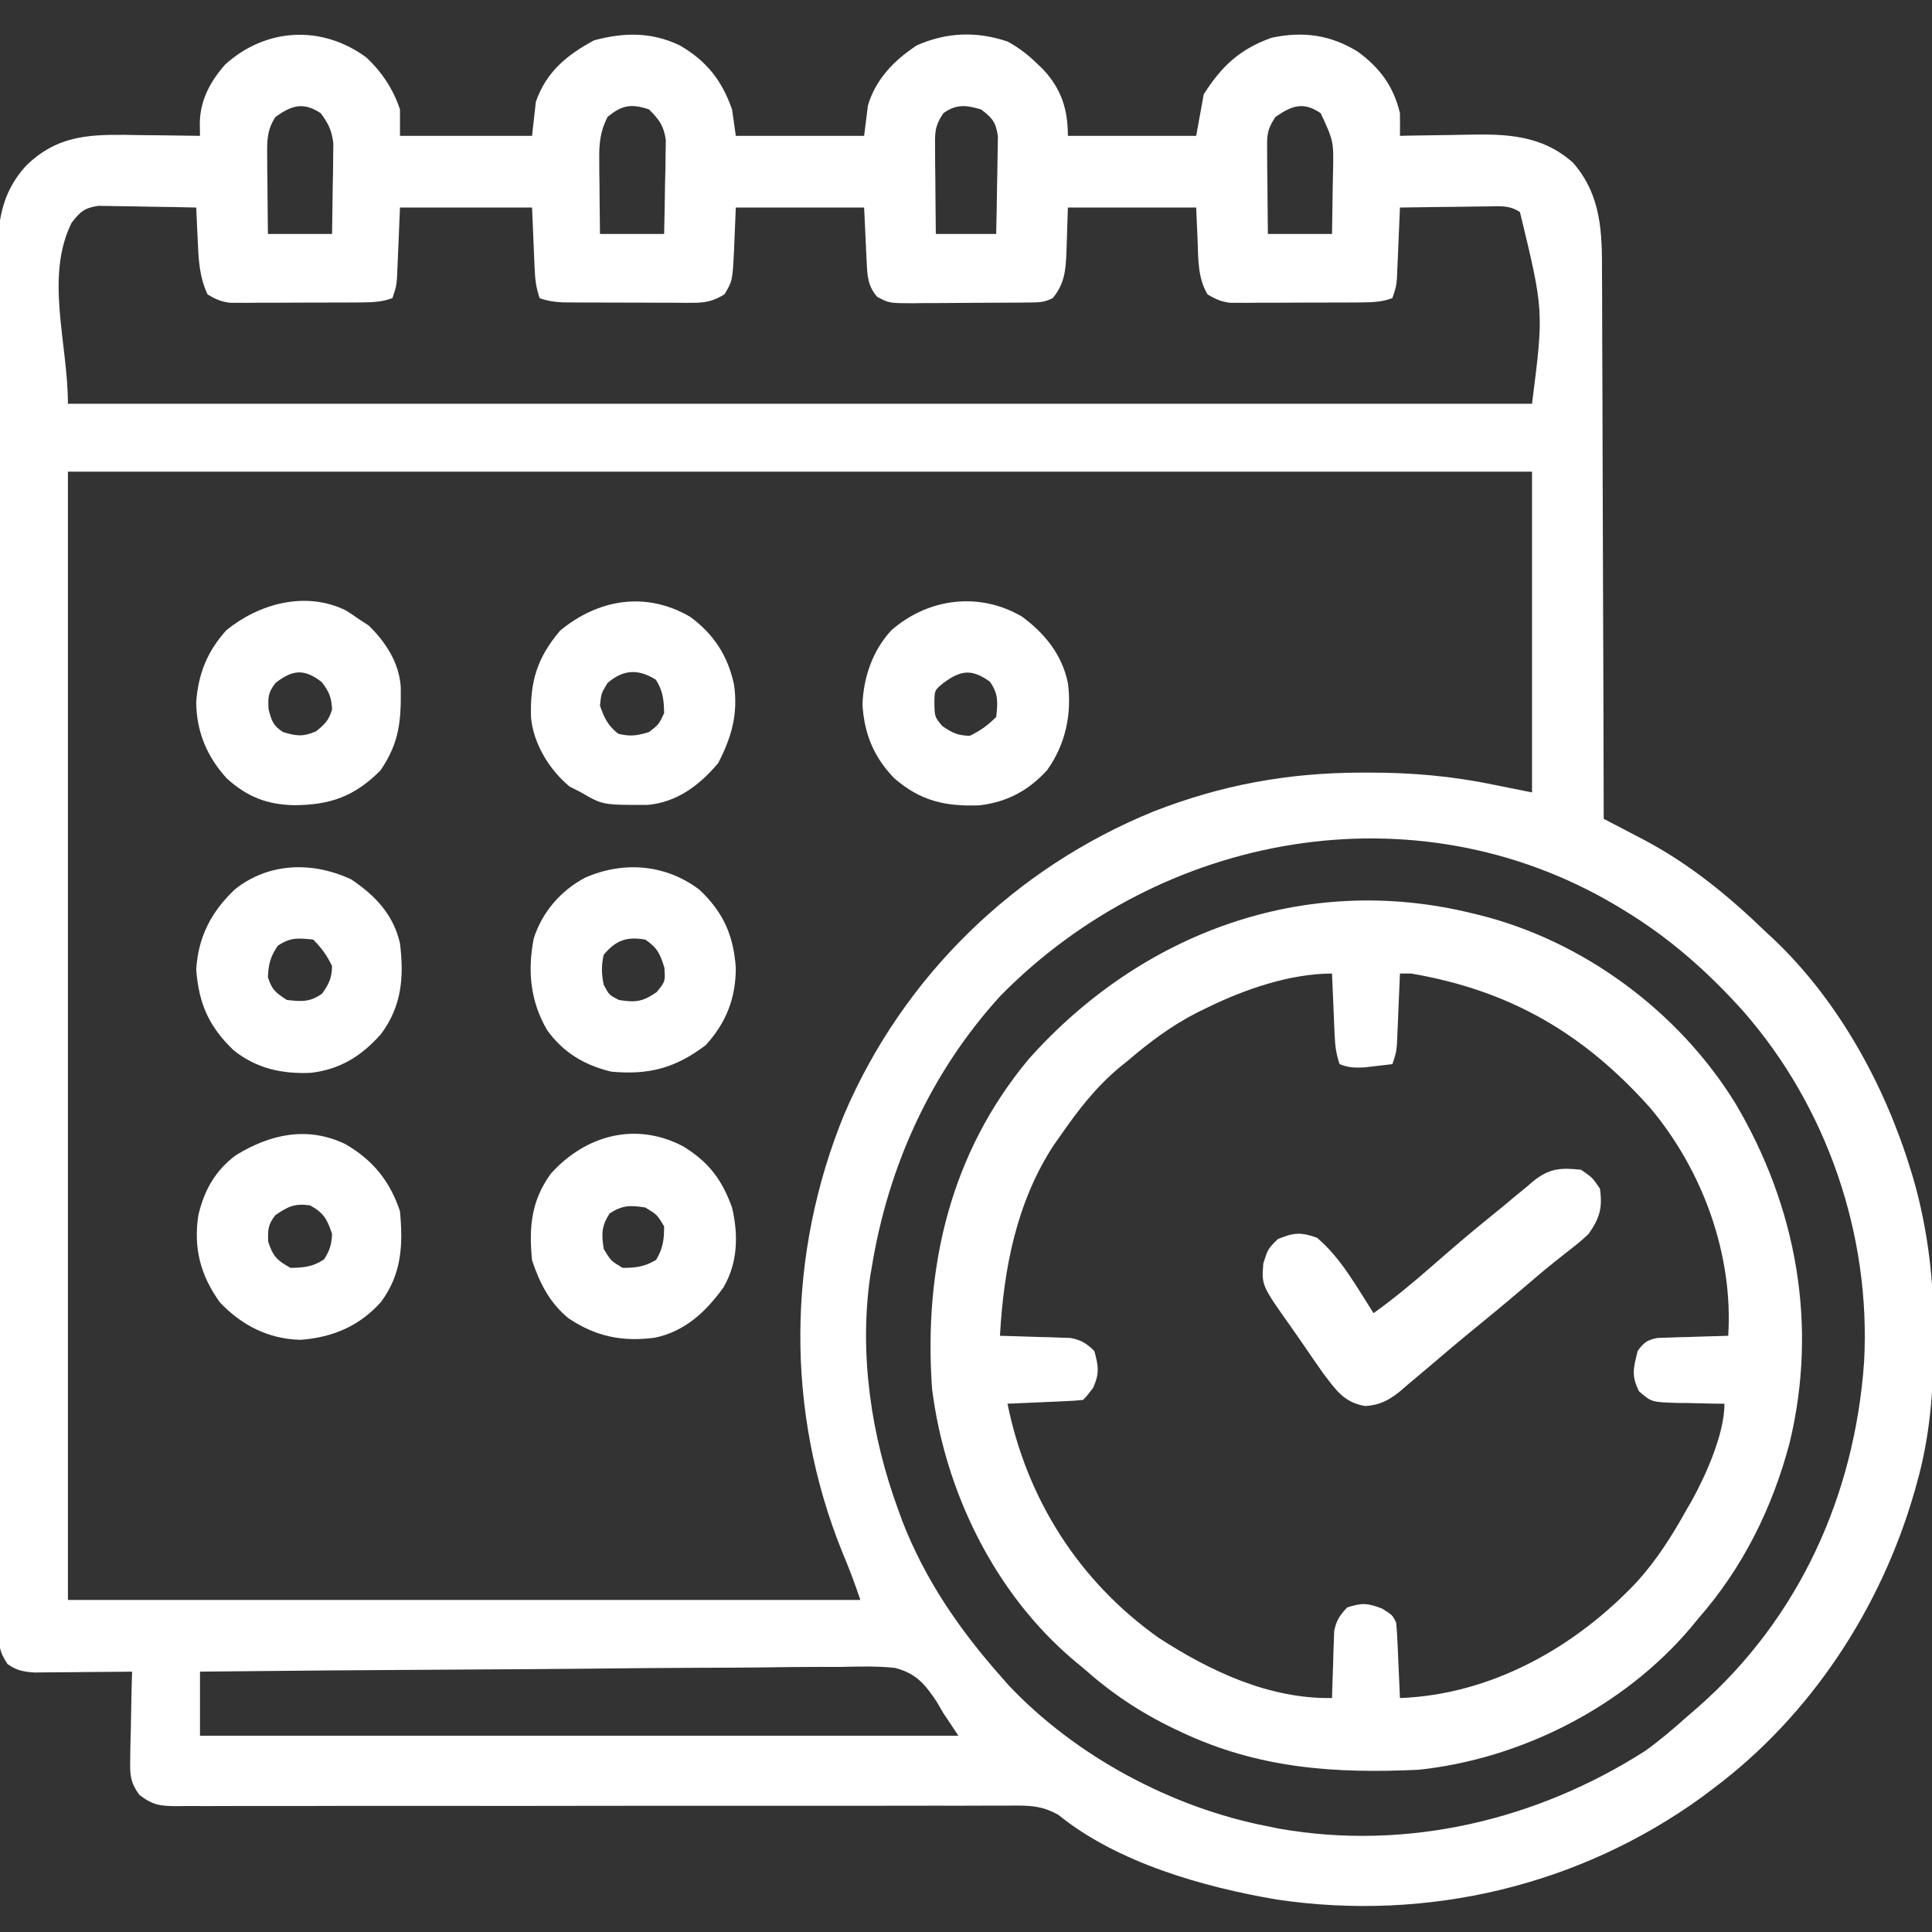 <svg xmlns="http://www.w3.org/2000/svg" width="512" height="512"><rect width="100%" height="100%" fill="#333333" stroke="none"/><path d="M0 0 C4.175 3.843 7.221 8.478 9.012 13.852 C9.012 16.162 9.012 18.472 9.012 20.852 C20.562 20.852 32.112 20.852 44.012 20.852 C44.342 17.882 44.672 14.912 45.012 11.852 C47.753 3.911 53.249 -0.584 60.449 -4.461 C68.382 -6.589 75.657 -6.715 83.18 -3.109 C90.23 0.991 94.28 6.068 97.012 13.852 C97.342 16.162 97.672 18.472 98.012 20.852 C109.232 20.852 120.452 20.852 132.012 20.852 C132.342 18.212 132.672 15.572 133.012 12.852 C135.054 5.848 140.007 0.774 146.012 -3.148 C153.957 -6.622 161.797 -6.902 170.012 -4.148 C173.077 -2.496 175.52 -0.57 178.012 1.852 C178.75 2.567 178.75 2.567 179.504 3.297 C184.329 8.521 186.012 13.893 186.012 20.852 C197.232 20.852 208.452 20.852 220.012 20.852 C220.672 17.222 221.332 13.592 222.012 9.852 C226.734 2.402 231.579 -2.147 240.012 -5.148 C248.257 -6.906 255.589 -5.956 262.824 -1.461 C268.651 2.77 272.355 7.773 274.012 14.852 C274.039 16.851 274.042 18.852 274.012 20.852 C274.929 20.831 275.846 20.81 276.791 20.788 C280.239 20.719 283.686 20.669 287.134 20.632 C288.618 20.612 290.102 20.585 291.585 20.55 C302.146 20.308 311.605 20.588 319.887 27.977 C327.489 36.719 327.598 46.625 327.558 57.674 C327.566 59.252 327.577 60.83 327.589 62.408 C327.617 66.663 327.62 70.919 327.619 75.174 C327.622 79.632 327.648 84.089 327.671 88.547 C327.712 96.976 327.732 105.404 327.745 113.833 C327.761 123.434 327.8 133.035 327.84 142.636 C327.922 162.374 327.976 182.113 328.012 201.852 C329.154 202.445 330.296 203.038 331.473 203.649 C333.001 204.448 334.528 205.247 336.055 206.047 C336.804 206.435 337.554 206.824 338.326 207.224 C350.682 213.712 361.01 222.201 371.012 231.852 C371.728 232.517 372.445 233.182 373.184 233.867 C390.298 250.16 402.542 272.52 409.387 294.977 C409.613 295.714 409.84 296.451 410.073 297.211 C414.03 311.052 415.572 324.761 415.449 339.102 C415.445 340.239 415.445 340.239 415.44 341.4 C415.366 353.892 414.418 365.774 411.012 377.852 C410.797 378.622 410.583 379.392 410.362 380.185 C401.484 411.077 382.863 439.526 357.012 458.852 C356.051 459.577 355.091 460.303 354.102 461.051 C321.487 484.677 281.207 494.151 241.414 488.258 C221.919 484.957 199.123 478.489 183.493 465.808 C178.922 463.239 175.477 463.302 170.326 463.366 C168.872 463.36 168.872 463.36 167.389 463.354 C164.144 463.346 160.899 463.365 157.654 463.385 C155.326 463.384 152.999 463.382 150.671 463.378 C145.66 463.373 140.65 463.38 135.639 463.396 C128.389 463.419 121.139 463.417 113.889 463.407 C102.118 463.39 90.347 463.387 78.576 463.397 C77.872 463.398 77.168 463.398 76.443 463.399 C68.585 463.406 60.727 463.415 52.87 463.425 C50.019 463.429 47.168 463.433 44.317 463.436 C43.613 463.437 42.91 463.438 42.185 463.439 C30.456 463.453 18.728 463.448 6.999 463.428 C-0.878 463.417 -8.754 463.428 -16.63 463.458 C-21.525 463.471 -26.42 463.463 -31.315 463.45 C-33.589 463.448 -35.862 463.455 -38.135 463.471 C-41.234 463.492 -44.331 463.482 -47.43 463.464 C-48.333 463.477 -49.237 463.491 -50.168 463.504 C-54.588 463.446 -56.429 463.278 -60.05 460.521 C-62.555 457.071 -62.567 455.036 -62.477 450.801 C-62.469 450.142 -62.462 449.483 -62.455 448.804 C-62.427 446.715 -62.365 444.628 -62.301 442.539 C-62.276 441.117 -62.253 439.694 -62.232 438.271 C-62.178 434.797 -62.091 431.325 -61.988 427.852 C-62.846 427.862 -63.703 427.873 -64.587 427.883 C-67.777 427.917 -70.968 427.942 -74.159 427.961 C-75.538 427.971 -76.917 427.985 -78.296 428.002 C-80.282 428.027 -82.268 428.037 -84.254 428.047 C-85.448 428.057 -86.642 428.068 -87.872 428.079 C-90.899 427.858 -92.515 427.558 -94.988 425.852 C-97.363 422.289 -97.241 420.773 -97.248 416.545 C-97.252 415.899 -97.256 415.254 -97.26 414.589 C-97.27 412.411 -97.266 410.234 -97.262 408.056 C-97.267 406.485 -97.272 404.914 -97.278 403.342 C-97.293 399.013 -97.294 394.684 -97.294 390.355 C-97.295 385.69 -97.308 381.025 -97.32 376.36 C-97.343 366.153 -97.351 355.947 -97.356 345.74 C-97.359 339.367 -97.366 332.995 -97.373 326.623 C-97.392 308.983 -97.409 291.343 -97.412 273.703 C-97.412 272.009 -97.412 272.009 -97.412 270.281 C-97.413 267.991 -97.413 265.701 -97.413 263.411 C-97.413 262.274 -97.414 261.138 -97.414 259.967 C-97.414 258.828 -97.414 257.69 -97.414 256.518 C-97.418 238.082 -97.445 219.647 -97.482 201.211 C-97.52 182.288 -97.54 163.364 -97.54 144.441 C-97.541 133.815 -97.549 123.188 -97.578 112.562 C-97.603 103.512 -97.61 94.462 -97.595 85.411 C-97.588 80.794 -97.589 76.178 -97.611 71.561 C-97.632 67.331 -97.629 63.101 -97.608 58.871 C-97.605 57.344 -97.61 55.817 -97.624 54.29 C-97.71 44.457 -96.941 36.247 -90.028 28.716 C-82.245 21.145 -74.263 20.478 -63.91 20.588 C-62.436 20.613 -60.962 20.638 -59.488 20.664 C-57.983 20.679 -56.478 20.693 -54.973 20.705 C-51.311 20.738 -47.65 20.79 -43.988 20.852 C-44.006 19.751 -44.023 18.651 -44.041 17.518 C-43.954 11.466 -41.325 6.505 -37.344 1.984 C-26.534 -7.825 -11.739 -8.557 0 0 Z M-23.988 15.852 C-26.242 19.243 -26.221 22.141 -26.184 26.148 C-26.177 27.354 -26.171 28.559 -26.164 29.801 C-26.147 31.055 -26.131 32.309 -26.113 33.602 C-26.104 34.871 -26.095 36.141 -26.086 37.449 C-26.062 40.583 -26.027 43.718 -25.988 46.852 C-20.378 46.852 -14.768 46.852 -8.988 46.852 C-8.907 42.455 -8.848 38.061 -8.801 33.664 C-8.776 32.418 -8.751 31.172 -8.725 29.889 C-8.715 28.687 -8.705 27.485 -8.695 26.246 C-8.68 25.141 -8.664 24.036 -8.648 22.898 C-9.032 19.461 -9.952 17.618 -11.988 14.852 C-16.625 11.809 -19.637 12.727 -23.988 15.852 Z M64.012 15.852 C62.081 19.668 61.775 22.782 61.816 27.027 C61.823 28.184 61.829 29.341 61.836 30.533 C61.853 31.731 61.869 32.93 61.887 34.164 C61.896 35.382 61.905 36.599 61.914 37.854 C61.938 40.853 61.973 43.852 62.012 46.852 C67.622 46.852 73.232 46.852 79.012 46.852 C79.12 42.288 79.199 37.728 79.262 33.164 C79.295 31.87 79.329 30.577 79.363 29.244 C79.383 27.373 79.383 27.373 79.402 25.465 C79.423 24.318 79.444 23.171 79.466 21.99 C78.913 18.169 77.724 16.551 75.012 13.852 C70.352 12.265 67.793 12.7 64.012 15.852 Z M153.012 14.852 C150.59 18.485 150.779 20.17 150.816 24.488 C150.823 25.787 150.829 27.086 150.836 28.424 C150.853 29.796 150.87 31.167 150.887 32.539 C150.897 33.923 150.906 35.306 150.914 36.689 C150.938 40.077 150.974 43.464 151.012 46.852 C156.292 46.852 161.572 46.852 167.012 46.852 C167.104 42.794 167.183 38.739 167.231 34.681 C167.252 33.302 167.279 31.923 167.313 30.543 C167.362 28.558 167.383 26.572 167.402 24.586 C167.434 22.795 167.434 22.795 167.466 20.968 C166.921 17.227 165.991 16.102 163.012 13.852 C159.013 12.685 156.471 12.381 153.012 14.852 Z M241.012 15.852 C238.621 19.438 238.778 21.016 238.816 25.27 C238.823 26.523 238.829 27.777 238.836 29.068 C238.853 30.379 238.869 31.689 238.887 33.039 C238.897 34.374 238.906 35.71 238.914 37.045 C238.938 40.314 238.974 43.583 239.012 46.852 C244.622 46.852 250.232 46.852 256.012 46.852 C256.093 42.643 256.152 38.436 256.199 34.227 C256.224 33.037 256.249 31.847 256.275 30.621 C256.462 22.282 256.462 22.282 253.012 14.852 C248.42 11.695 245.366 12.837 241.012 15.852 Z M-77.988 43.852 C-85.145 58.166 -78.988 75.848 -78.988 91.852 C49.052 91.852 177.092 91.852 309.012 91.852 C312.147 67.218 312.147 67.218 305.815 41.057 C302.995 39.172 300.507 39.516 297.156 39.559 C296.164 39.565 296.164 39.565 295.151 39.571 C293.042 39.588 290.933 39.626 288.824 39.664 C287.393 39.679 285.961 39.693 284.529 39.705 C281.023 39.738 277.518 39.79 274.012 39.852 C273.987 40.472 273.962 41.092 273.936 41.732 C273.82 44.543 273.697 47.353 273.574 50.164 C273.515 51.629 273.515 51.629 273.455 53.123 C273.413 54.061 273.371 54.999 273.328 55.965 C273.291 56.829 273.255 57.693 273.217 58.583 C273.012 60.852 273.012 60.852 272.012 63.852 C269.31 64.868 266.724 64.981 263.857 64.997 C263.05 65.003 262.242 65.01 261.41 65.016 C260.546 65.017 259.683 65.018 258.793 65.02 C257.898 65.023 257.003 65.026 256.081 65.03 C254.192 65.035 252.302 65.037 250.413 65.037 C247.522 65.039 244.632 65.057 241.742 65.076 C239.905 65.079 238.068 65.081 236.23 65.082 C235.367 65.089 234.503 65.096 233.613 65.104 C232.806 65.101 231.998 65.098 231.166 65.094 C230.105 65.097 230.105 65.097 229.022 65.099 C226.639 64.806 225.053 64.102 223.012 62.852 C220.407 58.458 220.576 53.511 220.387 48.539 C220.263 45.672 220.139 42.805 220.012 39.852 C208.792 39.852 197.572 39.852 186.012 39.852 C185.802 45.879 185.802 45.879 185.624 51.907 C185.418 56.633 185.107 60.037 182.012 63.852 C179.754 64.98 178.499 64.989 175.993 65.013 C175.165 65.022 174.337 65.032 173.484 65.042 C172.14 65.048 172.14 65.048 170.77 65.055 C169.85 65.06 168.93 65.066 167.982 65.072 C166.033 65.081 164.085 65.088 162.136 65.092 C159.156 65.102 156.176 65.133 153.195 65.164 C151.303 65.171 149.411 65.176 147.52 65.18 C146.628 65.192 145.736 65.204 144.817 65.217 C138.664 65.195 138.664 65.195 135.48 63.519 C133.029 60.736 132.862 57.957 132.695 54.402 C132.657 53.638 132.619 52.874 132.58 52.087 C132.537 51.123 132.494 50.158 132.449 49.164 C132.233 44.554 132.233 44.554 132.012 39.852 C120.792 39.852 109.572 39.852 98.012 39.852 C97.763 45.55 97.763 45.55 97.534 51.249 C97.136 59.267 97.136 59.267 95.012 62.852 C92.217 64.564 90.113 65.101 86.857 65.094 C85.646 65.099 85.646 65.099 84.41 65.104 C83.546 65.097 82.683 65.089 81.793 65.082 C80.898 65.082 80.003 65.081 79.081 65.081 C77.192 65.078 75.302 65.07 73.413 65.057 C70.522 65.039 67.632 65.037 64.742 65.037 C62.905 65.032 61.068 65.026 59.23 65.02 C58.367 65.018 57.503 65.017 56.613 65.016 C55.806 65.01 54.998 65.003 54.166 64.997 C53.459 64.993 52.751 64.989 52.022 64.985 C49.856 64.841 48.049 64.618 46.012 63.852 C45.06 60.997 44.822 58.942 44.695 55.965 C44.657 55.12 44.619 54.274 44.58 53.404 C44.515 51.8 44.515 51.8 44.449 50.164 C44.233 45.059 44.233 45.059 44.012 39.852 C32.462 39.852 20.912 39.852 9.012 39.852 C8.723 46.627 8.723 46.627 8.444 53.404 C8.405 54.249 8.367 55.094 8.328 55.965 C8.291 56.829 8.255 57.693 8.217 58.583 C8.012 60.852 8.012 60.852 7.012 63.852 C4.31 64.868 1.724 64.981 -1.143 64.997 C-1.95 65.003 -2.758 65.01 -3.59 65.016 C-4.454 65.017 -5.317 65.018 -6.207 65.02 C-7.102 65.023 -7.997 65.026 -8.919 65.03 C-10.808 65.035 -12.698 65.037 -14.587 65.037 C-17.478 65.039 -20.368 65.057 -23.258 65.076 C-25.095 65.079 -26.932 65.081 -28.77 65.082 C-29.633 65.089 -30.497 65.096 -31.387 65.104 C-32.194 65.101 -33.002 65.098 -33.834 65.094 C-34.895 65.097 -34.895 65.097 -35.978 65.099 C-38.375 64.804 -39.949 64.138 -41.988 62.852 C-44.249 58.052 -44.401 53.188 -44.613 47.977 C-44.671 46.801 -44.671 46.801 -44.73 45.602 C-44.824 43.685 -44.907 41.768 -44.988 39.852 C-49.045 39.752 -53.101 39.68 -57.159 39.632 C-58.538 39.612 -59.917 39.584 -61.296 39.55 C-63.282 39.501 -65.268 39.481 -67.254 39.461 C-69.045 39.43 -69.045 39.43 -70.872 39.397 C-74.6 39.941 -75.703 40.928 -77.988 43.852 Z M-78.988 109.852 C-78.988 208.522 -78.988 307.192 -78.988 408.852 C-9.688 408.852 59.612 408.852 131.012 408.852 C129.549 404.464 127.987 400.347 126.199 396.102 C111.123 358.799 111.511 317.219 126.79 280.037 C142.468 243.517 171.926 214.91 208.613 199.941 C226.691 192.844 244.427 189.626 263.824 189.602 C264.511 189.6 265.198 189.598 265.905 189.596 C277.19 189.595 287.961 190.524 299.012 192.852 C302.312 193.512 305.612 194.172 309.012 194.852 C309.012 166.802 309.012 138.752 309.012 109.852 C180.972 109.852 52.932 109.852 -78.988 109.852 Z M168.188 248.703 C149.692 268.966 138.371 293.916 134.012 320.852 C133.88 321.61 133.749 322.368 133.613 323.148 C130.657 343.763 133.894 365.439 141.012 384.852 C141.38 385.871 141.749 386.891 142.129 387.941 C148.156 403.426 157.075 416.449 168.012 428.852 C168.761 429.704 169.51 430.556 170.281 431.434 C188.05 450.29 213.644 463.957 239.012 468.852 C240.497 469.157 240.497 469.157 242.012 469.469 C275.829 475.403 310.291 467.228 339.012 448.852 C342.884 446.058 346.458 443.037 350.012 439.852 C350.998 438.997 351.984 438.142 353 437.262 C379.763 413.778 394.509 381.143 397.012 345.852 C398.874 312.219 387.199 278.205 365.012 252.852 C355.437 242.203 345.284 233.249 333.012 225.852 C332.389 225.476 331.767 225.1 331.126 224.712 C277.924 193.214 210.813 205.438 168.188 248.703 Z M-43.988 427.852 C-43.988 433.462 -43.988 439.072 -43.988 444.852 C22.342 444.852 88.672 444.852 157.012 444.852 C155.032 441.882 155.032 441.882 153.012 438.852 C152.162 437.392 152.162 437.392 151.295 435.903 C148.164 431.186 145.795 428.315 140.194 426.86 C135.376 426.353 130.567 426.489 125.732 426.603 C123.879 426.606 122.025 426.604 120.172 426.598 C115.159 426.595 110.149 426.659 105.137 426.736 C99.892 426.805 94.647 426.811 89.401 426.825 C79.477 426.859 69.555 426.949 59.632 427.059 C48.331 427.182 37.03 427.243 25.728 427.298 C2.489 427.413 -20.75 427.608 -43.988 427.852 Z " fill="#FFFFFF" transform="translate(96.988,15.148)"></path><path d="M0 0 C0.651 0.156 1.302 0.311 1.973 0.472 C29.66 7.366 54.848 26.05 69.82 50.281 C86.127 77.722 91.814 109.173 84.254 140.426 C79.673 157.71 71.843 173.521 60 187 C59.337 187.806 58.675 188.611 57.992 189.441 C40.263 210.343 13.152 224.107 -14 227 C-36.425 228.063 -56.574 226.651 -77 217 C-77.634 216.701 -78.268 216.402 -78.922 216.093 C-87.923 211.757 -95.509 206.674 -103 200 C-103.829 199.314 -104.658 198.628 -105.512 197.922 C-126.554 180.083 -139.595 153.139 -143 126 C-145.241 94.026 -138.215 63.649 -117.371 38.66 C-87.591 5.249 -44.33 -10.865 0 0 Z M-70 25 C-70.932 25.452 -71.864 25.905 -72.824 26.371 C-79.56 29.838 -85.256 34.087 -91 39 C-91.762 39.616 -92.524 40.232 -93.309 40.867 C-99.625 46.143 -104.336 52.248 -109 59 C-109.818 60.15 -109.818 60.15 -110.652 61.324 C-120.61 76.458 -124.029 94.26 -125 112 C-124.385 112.015 -123.77 112.029 -123.136 112.044 C-120.34 112.119 -117.545 112.215 -114.75 112.312 C-113.782 112.335 -112.814 112.358 -111.816 112.381 C-110.882 112.416 -109.947 112.452 -108.984 112.488 C-108.126 112.514 -107.267 112.541 -106.382 112.568 C-103.498 113.091 -102.105 113.977 -100 116 C-98.887 120.006 -98.563 122.087 -100.375 125.875 C-102 128 -102 128 -103 129 C-104.486 129.157 -105.979 129.251 -107.473 129.316 C-108.372 129.358 -109.271 129.4 -110.197 129.443 C-111.143 129.483 -112.088 129.522 -113.062 129.562 C-114.012 129.606 -114.961 129.649 -115.939 129.693 C-118.293 129.8 -120.646 129.902 -123 130 C-117.911 155.177 -104.141 176.985 -83 192 C-69.268 200.911 -53.667 208.263 -37 208 C-36.985 207.415 -36.971 206.83 -36.956 206.228 C-36.881 203.568 -36.785 200.909 -36.688 198.25 C-36.665 197.33 -36.642 196.409 -36.619 195.461 C-36.584 194.571 -36.548 193.682 -36.512 192.766 C-36.472 191.54 -36.472 191.54 -36.432 190.29 C-35.902 187.482 -34.94 186.078 -33 184 C-29.17 182.723 -27.465 182.816 -23.688 184.312 C-21 186 -21 186 -20 188 C-19.849 189.52 -19.751 191.045 -19.684 192.57 C-19.642 193.466 -19.6 194.362 -19.557 195.285 C-19.517 196.222 -19.478 197.159 -19.438 198.125 C-19.394 199.07 -19.351 200.015 -19.307 200.988 C-19.2 203.325 -19.098 205.663 -19 208 C5.221 207.11 27.534 194.526 43.875 177.125 C49.154 171.27 53.175 164.879 57 158 C57.471 157.193 57.941 156.386 58.426 155.555 C62.16 148.734 67 137.92 67 130 C66.415 129.996 65.83 129.992 65.228 129.988 C62.567 129.955 59.909 129.884 57.25 129.812 C55.869 129.804 55.869 129.804 54.461 129.795 C47.661 129.573 47.661 129.573 44.355 126.707 C42.243 122.488 42.899 120.551 44 116 C45.641 113.76 46.521 113.091 49.268 112.568 C50.564 112.528 50.564 112.528 51.887 112.488 C52.825 112.453 53.762 112.417 54.729 112.381 C55.705 112.358 56.681 112.336 57.688 112.312 C58.676 112.278 59.664 112.244 60.682 112.209 C63.121 112.126 65.56 112.057 68 112 C69.351 90.414 61.223 68.191 47.379 51.668 C29.75 31.897 10.264 20.503 -16 16 C-16.99 16 -17.98 16 -19 16 C-19.038 16.931 -19.038 16.931 -19.076 17.88 C-19.192 20.691 -19.315 23.502 -19.438 26.312 C-19.477 27.289 -19.516 28.265 -19.557 29.271 C-19.599 30.209 -19.64 31.147 -19.684 32.113 C-19.72 32.977 -19.757 33.841 -19.795 34.732 C-20 37 -20 37 -21 40 C-22.582 40.196 -24.166 40.382 -25.75 40.562 C-26.632 40.667 -27.513 40.771 -28.422 40.879 C-30.933 40.997 -32.678 40.957 -35 40 C-35.952 37.145 -36.19 35.091 -36.316 32.113 C-36.358 31.175 -36.4 30.238 -36.443 29.271 C-36.483 28.295 -36.522 27.319 -36.562 26.312 C-36.606 25.324 -36.649 24.336 -36.693 23.318 C-36.799 20.879 -36.901 18.44 -37 16 C-48.071 16 -60.187 20.185 -70 25 Z " fill="#FFFFFF" transform="translate(390,242)"></path><path d="M0 0 C3 2.062 3 2.062 5 5 C5.732 10.125 4.913 12.83 2 17 C-0.242 19.07 -0.242 19.07 -2.875 21.125 C-3.852 21.901 -4.829 22.677 -5.836 23.477 C-6.353 23.886 -6.869 24.294 -7.401 24.716 C-10.148 26.922 -12.82 29.214 -15.5 31.5 C-20.343 35.617 -25.239 39.662 -30.172 43.672 C-32.819 45.851 -35.434 48.064 -38.04 50.292 C-40.68 52.544 -43.34 54.771 -46 57 C-46.692 57.597 -47.384 58.194 -48.098 58.809 C-51.006 61.147 -53.441 62.345 -57.125 62.625 C-62.76 61.716 -64.843 58.502 -68.236 54.097 C-70.217 51.27 -72.184 48.437 -74.123 45.582 C-74.958 44.36 -75.803 43.146 -76.66 41.94 C-84.69 30.623 -84.69 30.623 -84.203 24.805 C-83 21 -83 21 -80.375 18.375 C-76.117 16.64 -74.358 16.471 -70 18 C-63.667 23.311 -59.412 31.124 -55 38 C-49.637 34.169 -44.646 30.019 -39.688 25.688 C-34.443 21.11 -29.186 16.566 -23.754 12.211 C-21.715 10.574 -19.711 8.914 -17.715 7.227 C-16.581 6.296 -15.447 5.366 -14.312 4.438 C-13.802 3.995 -13.291 3.553 -12.765 3.097 C-8.361 -0.439 -5.411 -0.58 0 0 Z " fill="#FFFFFF" transform="translate(419,310)"></path><path d="M0 0 C6.292 5.956 9.018 12.041 9.617 20.656 C9.642 28.658 7.064 35.283 1.625 41.199 C-6.411 47.245 -13.402 49.125 -23.375 48.199 C-30.514 46.482 -36.051 43.175 -40.375 37.199 C-44.828 29.575 -45.607 21.556 -43.938 12.941 C-41.74 5.938 -36.721 0.15 -30.25 -3.238 C-20.085 -7.659 -8.958 -6.792 0 0 Z M-25.375 17.199 C-26.035 20.001 -25.985 22.392 -25.375 25.199 C-23.978 27.846 -23.978 27.846 -21.375 29.199 C-16.946 29.924 -15.094 29.694 -11.375 27.137 C-9.051 24.301 -9.051 24.301 -9.312 20.637 C-10.46 16.924 -11.166 15.368 -14.375 13.199 C-19.332 12.355 -22.115 13.364 -25.375 17.199 Z " fill="#FFFFFF" transform="translate(185.375,235.801)"></path><path d="M0 0 C6.786 4.171 10.224 8.769 12.926 16.184 C14.63 23.419 14.47 30.869 10.629 37.383 C6.022 43.807 0.408 49.051 -7.551 50.695 C-16.116 51.817 -23.183 50.402 -30.387 45.559 C-35.371 41.533 -38.075 36.18 -40.074 30.184 C-40.933 21.441 -40.328 14.405 -35.074 7.184 C-25.865 -3.008 -12.569 -6.641 0 0 Z M-19.512 17.746 C-21.704 21.167 -21.704 23.193 -21.074 27.184 C-19.178 30.33 -19.178 30.33 -16.074 32.184 C-12.553 32.184 -10.232 31.878 -7.199 30.059 C-5.38 27.026 -5.074 24.705 -5.074 21.184 C-6.928 18.08 -6.928 18.08 -10.074 16.184 C-14.065 15.554 -16.091 15.553 -19.512 17.746 Z " fill="#FFFFFF" transform="translate(181.074,303.816)"></path><path d="M0 0 C1.148 0.714 2.277 1.461 3.375 2.25 C4.262 2.828 5.149 3.405 6.062 4 C10.616 8.43 14.153 13.888 14.578 20.324 C14.693 29.184 14.284 35.011 9.188 42.438 C2.316 49.309 -4.046 51.587 -13.717 51.635 C-20.914 51.475 -26.126 49.384 -31.461 44.605 C-36.741 38.901 -39.597 32.072 -39.625 24.25 C-39.069 16.781 -36.668 10.825 -31.625 5.25 C-22.935 -1.809 -10.627 -5.202 0 0 Z M-18.625 19.25 C-20.586 21.835 -20.638 23.038 -20.438 26.312 C-19.589 29.379 -19.257 30.526 -16.625 32.25 C-13.062 33.334 -11.322 33.551 -7.875 32.062 C-5.514 30.161 -4.476 29.144 -3.625 26.25 C-3.786 23.03 -4.389 21.553 -6.375 19 C-10.98 15.418 -14.078 15.686 -18.625 19.25 Z " fill="#FFFFFF" transform="translate(91.625,161.75)"></path><path d="M0 0 C6.406 4.27 11.267 9.372 13 17 C14.097 26 13.474 33.577 8 41 C2.789 46.866 -2.786 50.373 -10.598 51.312 C-18.236 51.656 -25.004 50.176 -31.074 45.352 C-37.61 39.077 -40.294 33.055 -41 24 C-40.517 15.354 -37 8.59 -30.75 2.688 C-21.744 -4.482 -10.212 -4.704 0 0 Z M-19.375 17.625 C-21.358 20.524 -21.854 22.499 -22 26 C-20.88 29.361 -20.055 29.964 -17 32 C-13.077 32.428 -10.892 32.634 -7.625 30.312 C-5.781 27.688 -5.078 26.211 -5 23 C-6.386 20.163 -7.77 18.23 -10 16 C-13.867 15.57 -16.113 15.393 -19.375 17.625 Z " fill="#FFFFFF" transform="translate(93,233)"></path><path d="M0 0 C6.099 4.498 10.637 10.097 12.188 17.613 C13.288 25.854 11.551 33.908 6.68 40.723 C1.691 46.153 -3.834 49.119 -11.148 50.027 C-20.273 50.403 -26.936 48.862 -33.875 42.816 C-39.29 37.176 -41.806 31.02 -42.25 23.238 C-41.947 16.006 -39.559 9.034 -34.625 3.676 C-24.9 -4.859 -11.378 -6.644 0 0 Z M-20.812 17.613 C-23.161 19.545 -23.161 19.545 -23.188 22.988 C-23.114 26.601 -23.114 26.601 -21.125 28.988 C-18.501 30.832 -17.023 31.535 -13.812 31.613 C-10.975 30.228 -9.042 28.843 -6.812 26.613 C-6.379 22.709 -6.187 20.494 -8.5 17.238 C-13.335 13.84 -16.097 14.172 -20.812 17.613 Z " fill="#FFFFFF" transform="translate(270.812,163.387)"></path><path d="M0 0 C7.31 4.223 11.828 9.796 14.5 17.812 C15.324 26.863 14.977 34.322 9.5 41.812 C3.747 48.248 -3.323 51.241 -11.879 51.879 C-20.362 51.664 -27.387 48.07 -33.188 42 C-38.389 34.831 -40.255 27.559 -38.938 18.875 C-37.387 12.276 -34.488 7.025 -28.988 2.953 C-19.893 -2.623 -10.063 -4.827 0 0 Z M-18.5 18.812 C-20.488 21.319 -20.505 22.595 -20.438 25.812 C-19.229 29.678 -18.05 30.883 -14.5 32.812 C-10.976 32.752 -8.584 32.535 -5.625 30.562 C-4.101 28.192 -3.632 26.646 -3.5 23.812 C-4.801 19.911 -5.689 18.263 -9.312 16.25 C-13.402 15.689 -15.12 16.508 -18.5 18.812 Z " fill="#FFFFFF" transform="translate(91.5,303.188)"></path><path d="M0 0 C6.219 4.547 9.972 10.276 11.625 17.863 C12.782 25.659 11.027 31.881 7.434 38.801 C2.54 44.621 -3.454 49.148 -11.184 49.852 C-23.153 49.891 -23.153 49.891 -28.879 46.551 C-29.89 46.035 -30.9 45.52 -31.941 44.988 C-37.271 40.566 -41.467 33.749 -42.152 26.766 C-42.447 17.255 -40.613 10.955 -34.441 3.676 C-24.406 -4.647 -11.749 -6.848 0 0 Z M-21.879 17.551 C-23.55 20.313 -23.55 20.313 -23.879 23.551 C-22.749 26.814 -21.785 28.832 -19.066 30.988 C-15.932 31.794 -13.967 31.516 -10.879 30.551 C-8.288 28.541 -8.288 28.541 -6.879 25.551 C-6.939 22.054 -7.181 19.653 -9.066 16.676 C-13.783 13.748 -17.705 13.957 -21.879 17.551 Z " fill="#FFFFFF" transform="translate(182.879,163.449)"></path></svg>